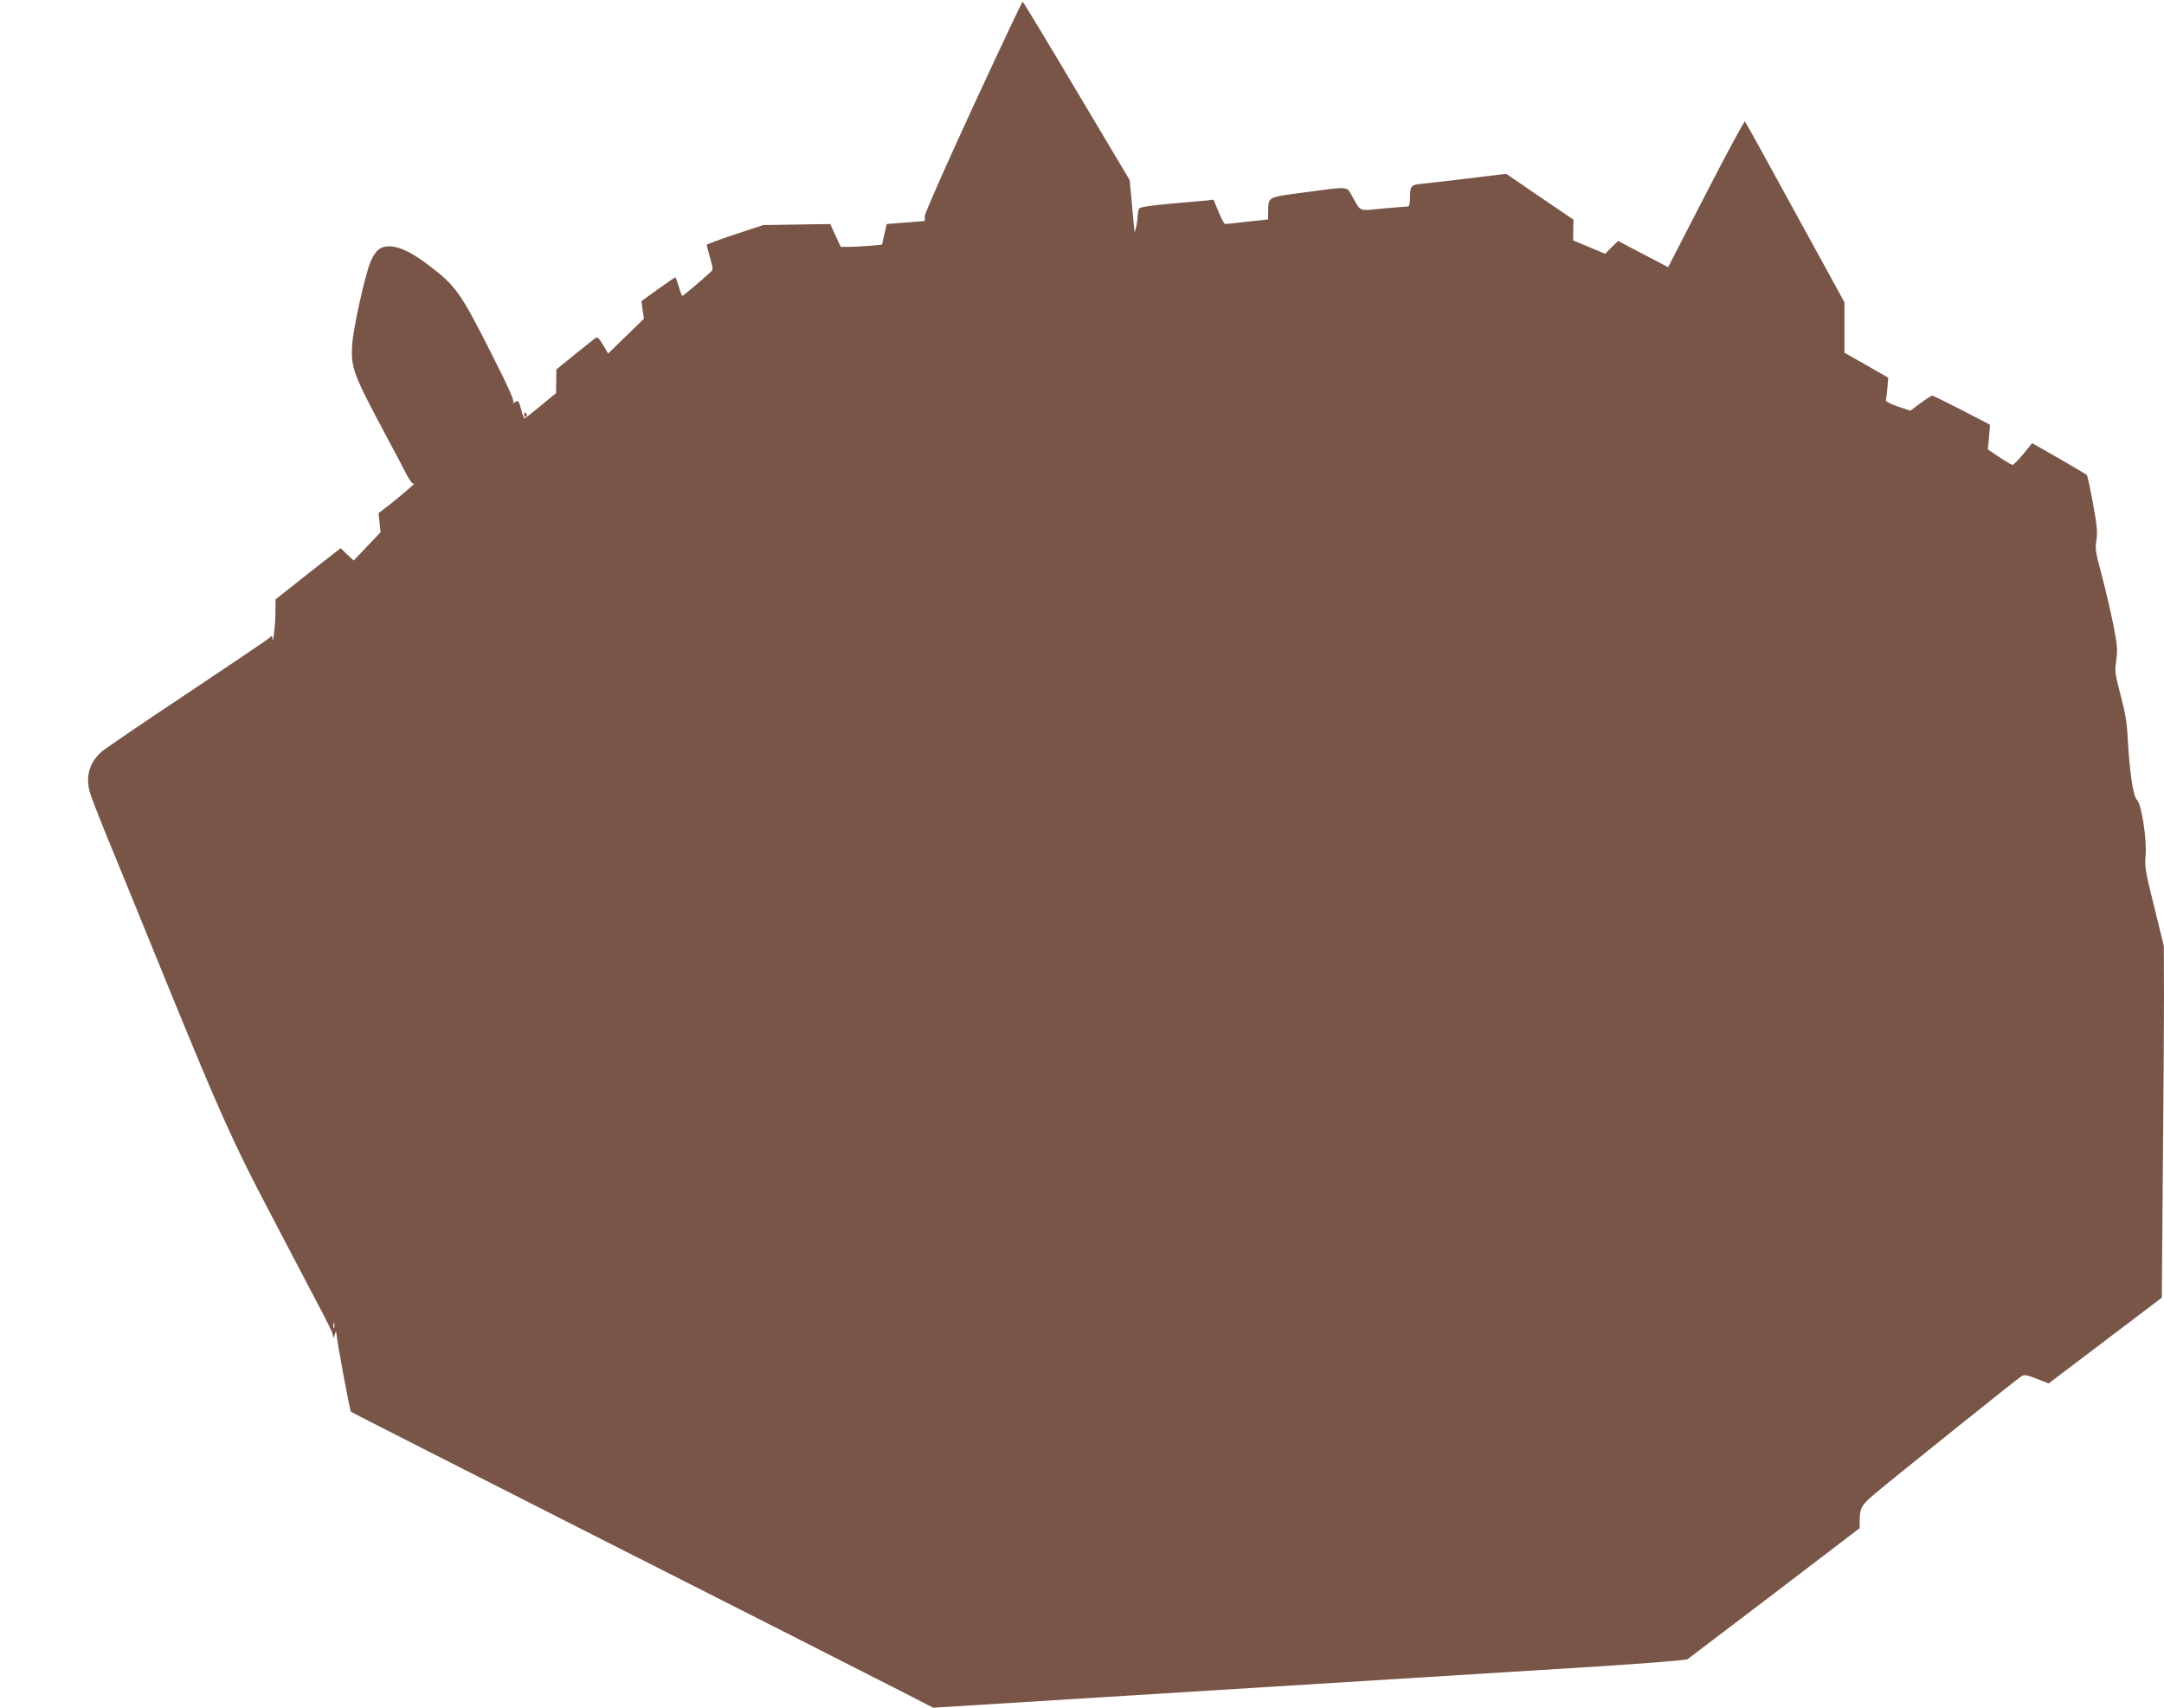 <?xml version="1.0" standalone="no"?>
<!DOCTYPE svg PUBLIC "-//W3C//DTD SVG 20010904//EN"
 "http://www.w3.org/TR/2001/REC-SVG-20010904/DTD/svg10.dtd">
<svg version="1.0" xmlns="http://www.w3.org/2000/svg"
 width="1280pt" height="1010pt" viewBox="0 0 1280 1010"
 preserveAspectRatio="xMidYMid meet">
<g transform="translate(0,1010) scale(0.1,-0.1)"
fill="#795548" stroke="none">
<path d="M5756 9470 c-162 -352 -286 -632 -286 -648 l0 -29 -112 -9 -113 -9
-14 -61 -14 -61 -75 -7 c-41 -3 -96 -6 -122 -6 l-47 0 -31 67 -31 68 -198 -3
-198 -3 -167 -55 c-93 -31 -168 -59 -168 -62 0 -4 9 -38 20 -77 19 -66 19 -70
2 -85 -60 -55 -161 -140 -166 -140 -3 0 -13 25 -21 55 -9 30 -18 55 -20 55 -3
0 -49 -32 -103 -70 l-98 -71 7 -52 8 -52 -106 -103 -106 -103 -30 51 c-19 34
-33 48 -42 43 -7 -5 -62 -48 -123 -98 l-111 -90 -1 -70 -1 -70 -91 -75 c-49
-41 -93 -75 -96 -75 -3 0 -11 22 -18 48 -15 59 -19 63 -41 46 -11 -8 -14 -8
-7 -1 8 10 -25 84 -129 290 -179 356 -212 402 -363 517 -104 80 -177 116 -238
118 -54 2 -85 -22 -114 -91 -33 -77 -104 -399 -109 -493 -8 -135 6 -172 205
-544 47 -88 100 -188 117 -222 18 -34 37 -58 42 -55 37 27 -86 -79 -140 -121
l-68 -52 6 -57 6 -56 -80 -84 -79 -83 -39 36 -38 37 -193 -151 -192 -152 -1
-80 c0 -74 -15 -195 -18 -151 -1 19 -2 19 -23 -1 -13 -11 -230 -157 -483 -326
-253 -168 -479 -322 -502 -341 -73 -64 -98 -145 -72 -241 6 -22 44 -121 84
-220 41 -99 212 -517 380 -930 300 -735 391 -938 598 -1330 40 -77 111 -212
157 -300 46 -88 112 -214 147 -280 35 -66 67 -131 70 -145 l7 -25 7 25 c4 14
8 18 8 10 4 -54 80 -463 87 -470 5 -4 691 -353 1524 -775 833 -422 1606 -814
1717 -871 l203 -104 727 45 c648 40 1470 91 3190 198 295 19 537 38 545 44 7
5 239 182 516 392 l502 383 0 38 c0 82 9 98 94 169 133 111 839 677 862 691
18 11 31 9 92 -15 l70 -27 334 253 335 254 6 740 c4 407 7 875 7 1040 l-1 300
-57 232 c-52 209 -57 239 -51 300 9 94 -24 309 -51 332 -22 18 -44 165 -55
371 -4 85 -15 150 -42 250 -33 126 -35 140 -25 206 8 63 6 88 -18 210 -15 77
-46 207 -68 291 -37 137 -40 157 -32 208 8 47 4 84 -20 217 -16 89 -32 164
-37 169 -4 4 -79 48 -165 98 l-158 90 -52 -64 c-29 -35 -58 -64 -63 -64 -6 -1
-41 20 -79 45 l-68 46 7 73 6 73 -166 86 c-92 47 -171 86 -176 86 -5 0 -36
-20 -69 -44 l-60 -45 -75 25 c-43 15 -72 30 -70 37 2 7 6 39 9 73 l5 60 -129
74 -130 74 0 149 0 149 -291 531 c-160 293 -294 535 -298 539 -3 4 -107 -188
-230 -427 l-224 -435 -148 77 -148 78 -39 -38 -38 -38 -95 40 -94 39 1 62 1
61 -199 135 -199 136 -222 -27 c-122 -15 -248 -29 -279 -32 -63 -6 -68 -13
-68 -90 0 -27 -5 -43 -12 -44 -7 0 -73 -6 -147 -12 -151 -14 -129 -23 -185 76
-32 56 -14 55 -281 19 -224 -30 -212 -24 -214 -118 l-1 -42 -122 -13 c-68 -8
-127 -14 -131 -14 -5 0 -23 32 -39 72 l-30 72 -42 -5 c-22 -2 -120 -11 -216
-19 -111 -10 -177 -20 -182 -28 -4 -7 -8 -28 -9 -47 -1 -32 -15 -101 -18 -90
-1 3 -8 73 -15 155 l-14 150 -314 527 c-172 290 -316 528 -319 528 -4 0 -135
-279 -293 -620z m-3779 -7222 c-3 -7 -5 -2 -5 12 0 14 2 19 5 13 2 -7 2 -19 0
-25z"/>
<path d="M3100 7644 c0 -8 5 -12 10 -9 6 4 8 11 5 16 -9 14 -15 11 -15 -7z"/>
</g>
</svg>
